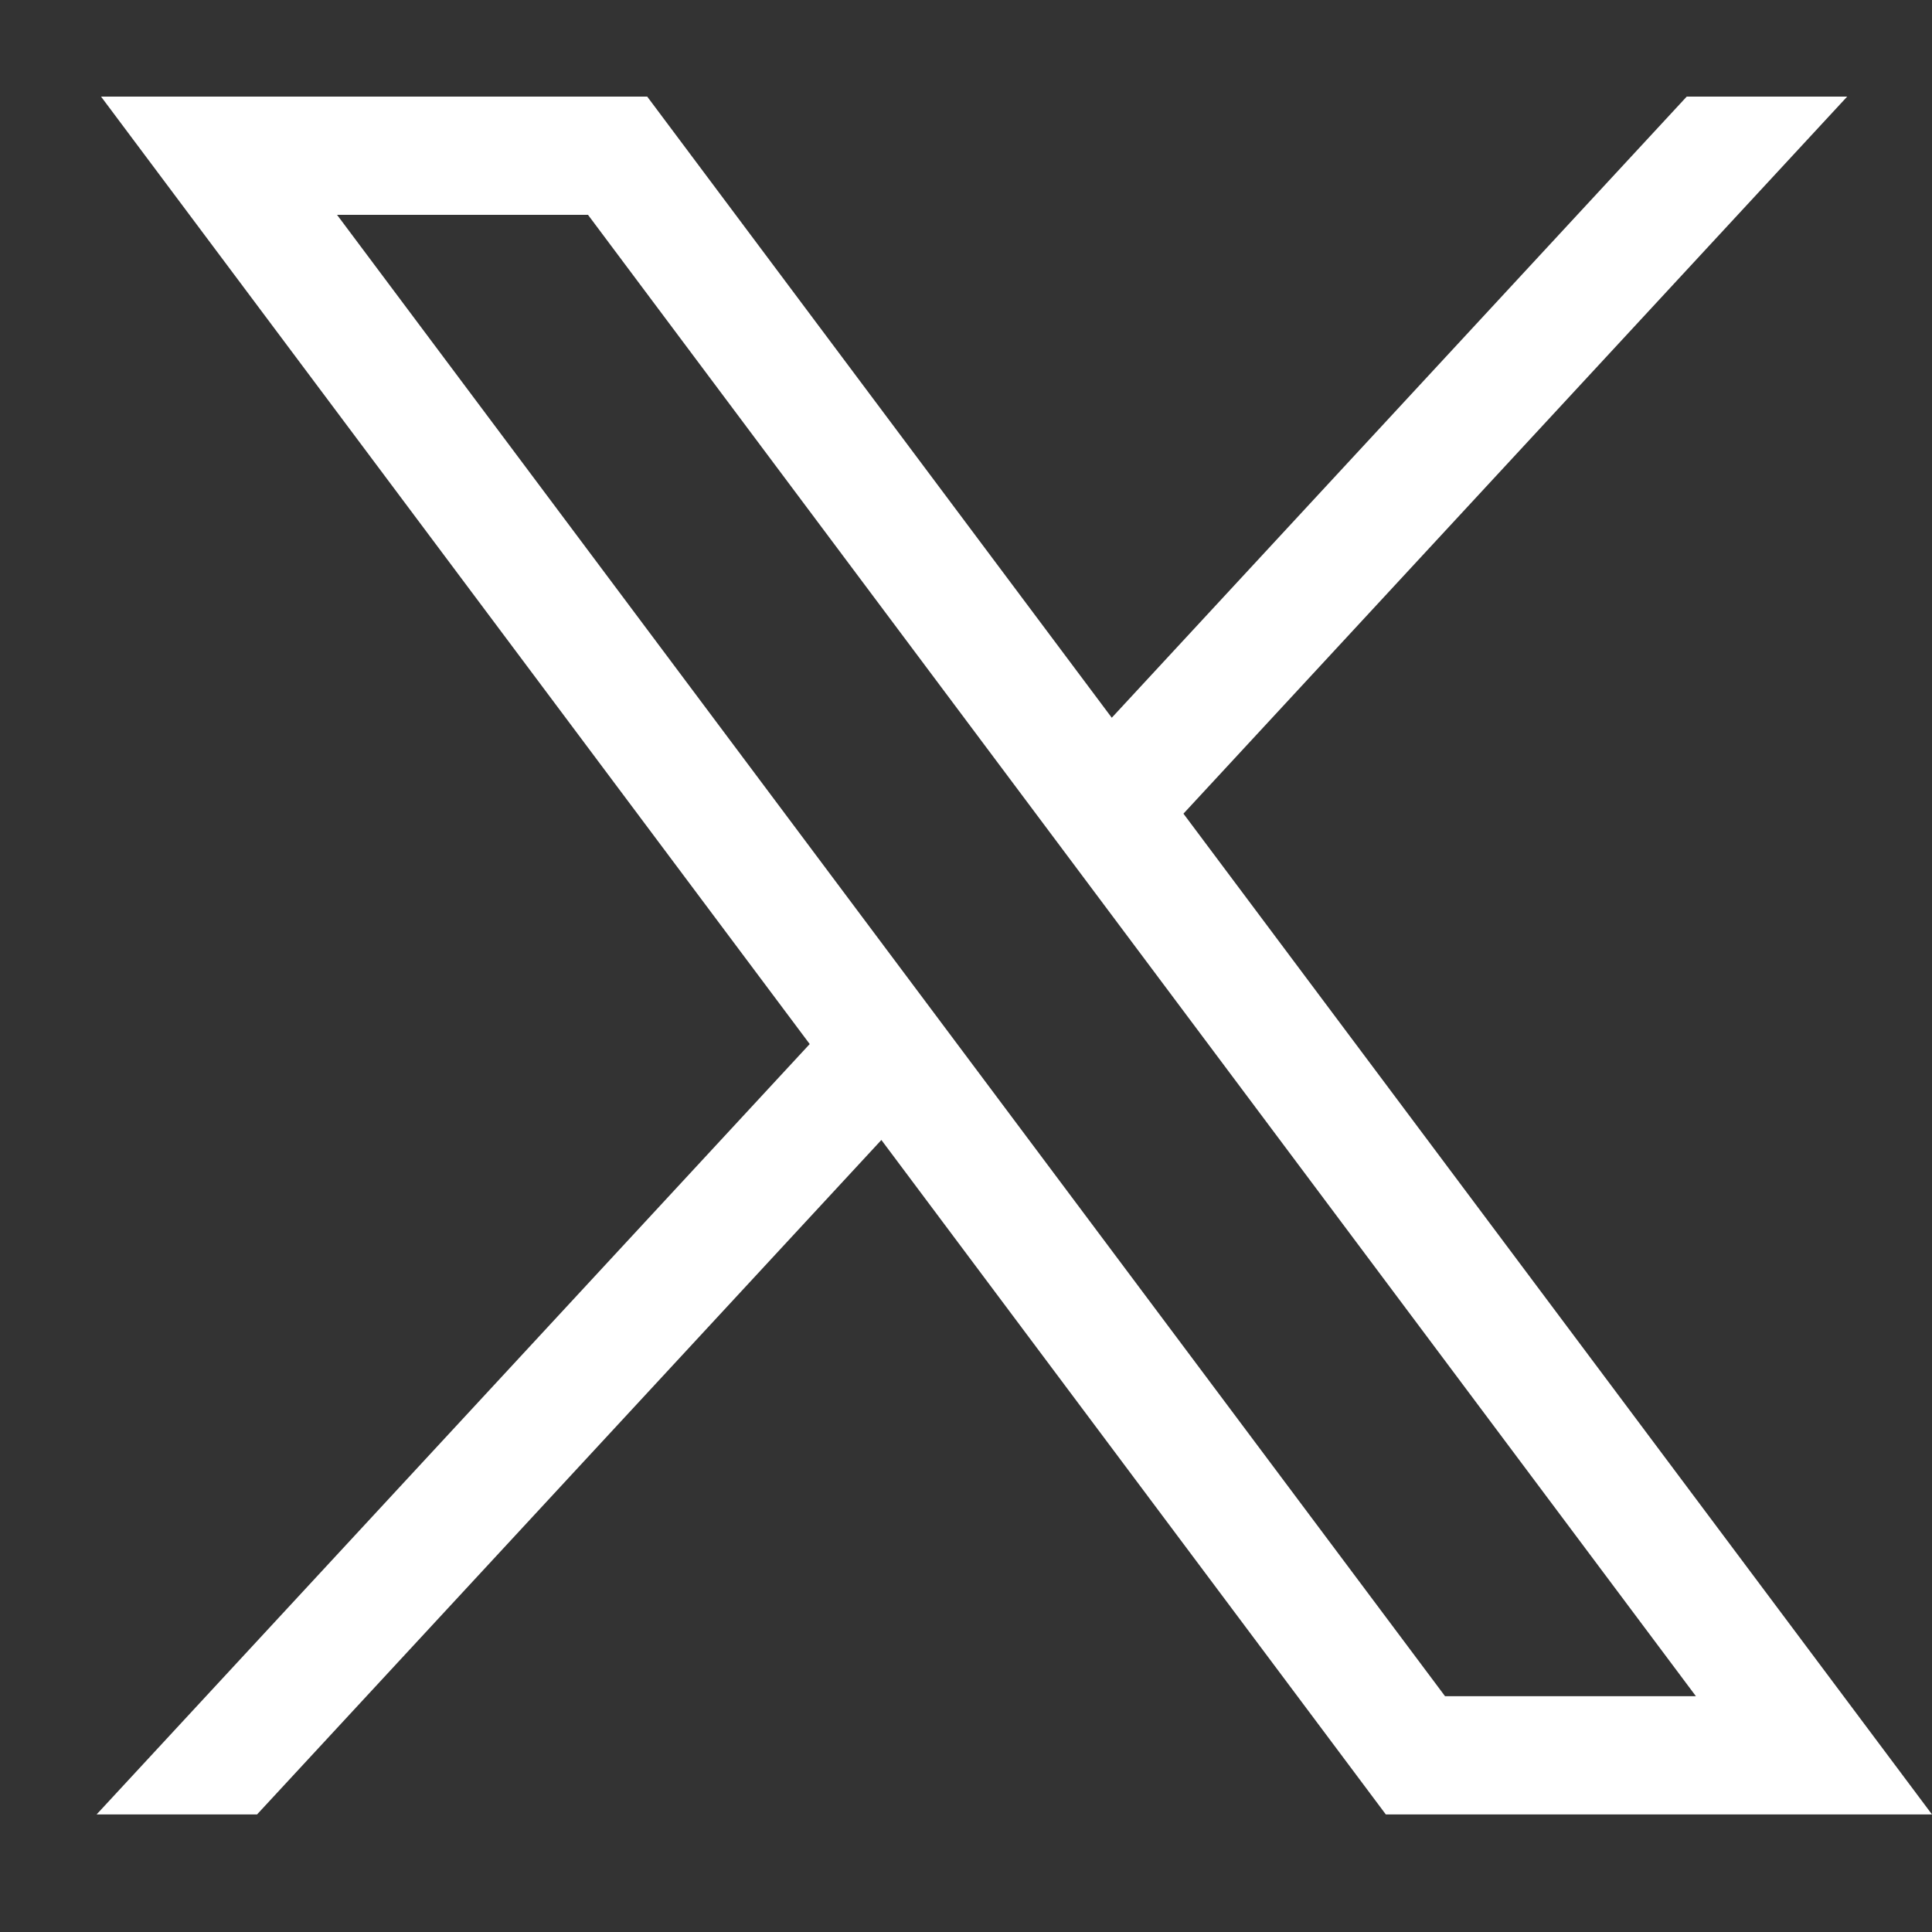 <svg width="20" height="20" viewBox="0 0 20 20" fill="none" xmlns="http://www.w3.org/2000/svg"><rect x="0" y="0" width="20" height="20" fill="#333333" stroke="none"/><path fill-rule="evenodd" clip-rule="evenodd" d="M8.382 10.808L1.046 1H6.7L11.509 7.43L17.461 1H19.122L12.251 8.423L20 18.783H14.346L9.124 11.801L2.661 18.783H1L8.382 10.808ZM6.087 2.224H3.489L14.959 17.559H17.556L6.087 2.224Z" fill="#fff"/></svg>